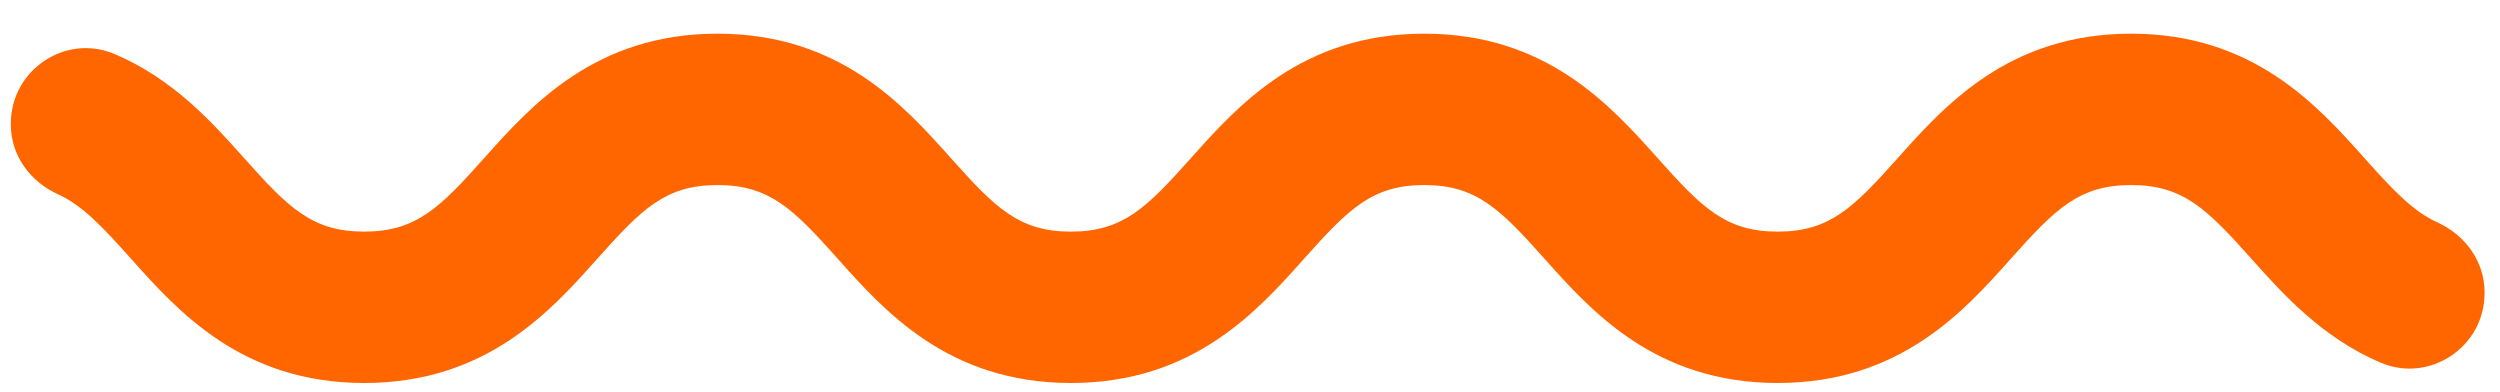 <svg xmlns="http://www.w3.org/2000/svg" width="51" height="8" viewBox="0 0 51 8" fill="none"><path d="M50.685 5.982C50.685 7.075 49.567 7.826 48.562 7.397C47.361 6.883 46.566 5.992 45.928 5.278C45.021 4.264 44.539 3.775 43.475 3.775C42.41 3.775 41.928 4.264 41.021 5.278C40.066 6.349 38.758 7.813 36.265 7.813C33.771 7.813 32.463 6.349 31.508 5.278C30.601 4.264 30.119 3.775 29.055 3.775C27.991 3.775 27.509 4.264 26.603 5.278C25.648 6.349 24.34 7.813 21.846 7.813C19.353 7.813 18.045 6.349 17.09 5.278C16.184 4.264 15.701 3.775 14.637 3.775C13.574 3.775 13.091 4.264 12.185 5.278C11.23 6.349 9.922 7.813 7.429 7.813C4.935 7.813 3.628 6.347 2.673 5.278C2.09 4.626 1.683 4.192 1.183 3.963C0.613 3.705 0.221 3.169 0.221 2.541V2.52C0.221 1.427 1.338 0.674 2.344 1.105C3.544 1.616 4.339 2.508 4.976 3.221C5.882 4.236 6.365 4.725 7.429 4.725C8.492 4.725 8.975 4.236 9.881 3.221C10.836 2.153 12.144 0.687 14.637 0.687C17.131 0.687 18.439 2.153 19.394 3.221C20.3 4.236 20.783 4.725 21.846 4.725C22.91 4.725 23.393 4.236 24.299 3.221C25.254 2.153 26.562 0.687 29.055 0.687C31.549 0.687 32.856 2.153 33.812 3.221C34.718 4.236 35.201 4.725 36.265 4.725C37.328 4.725 37.811 4.236 38.718 3.221C39.673 2.153 40.981 0.687 43.475 0.687C45.968 0.687 47.276 2.153 48.231 3.221C48.814 3.874 49.222 4.31 49.721 4.536C50.292 4.795 50.685 5.333 50.685 5.959V5.982Z" fill="#FF6600"></path></svg>
